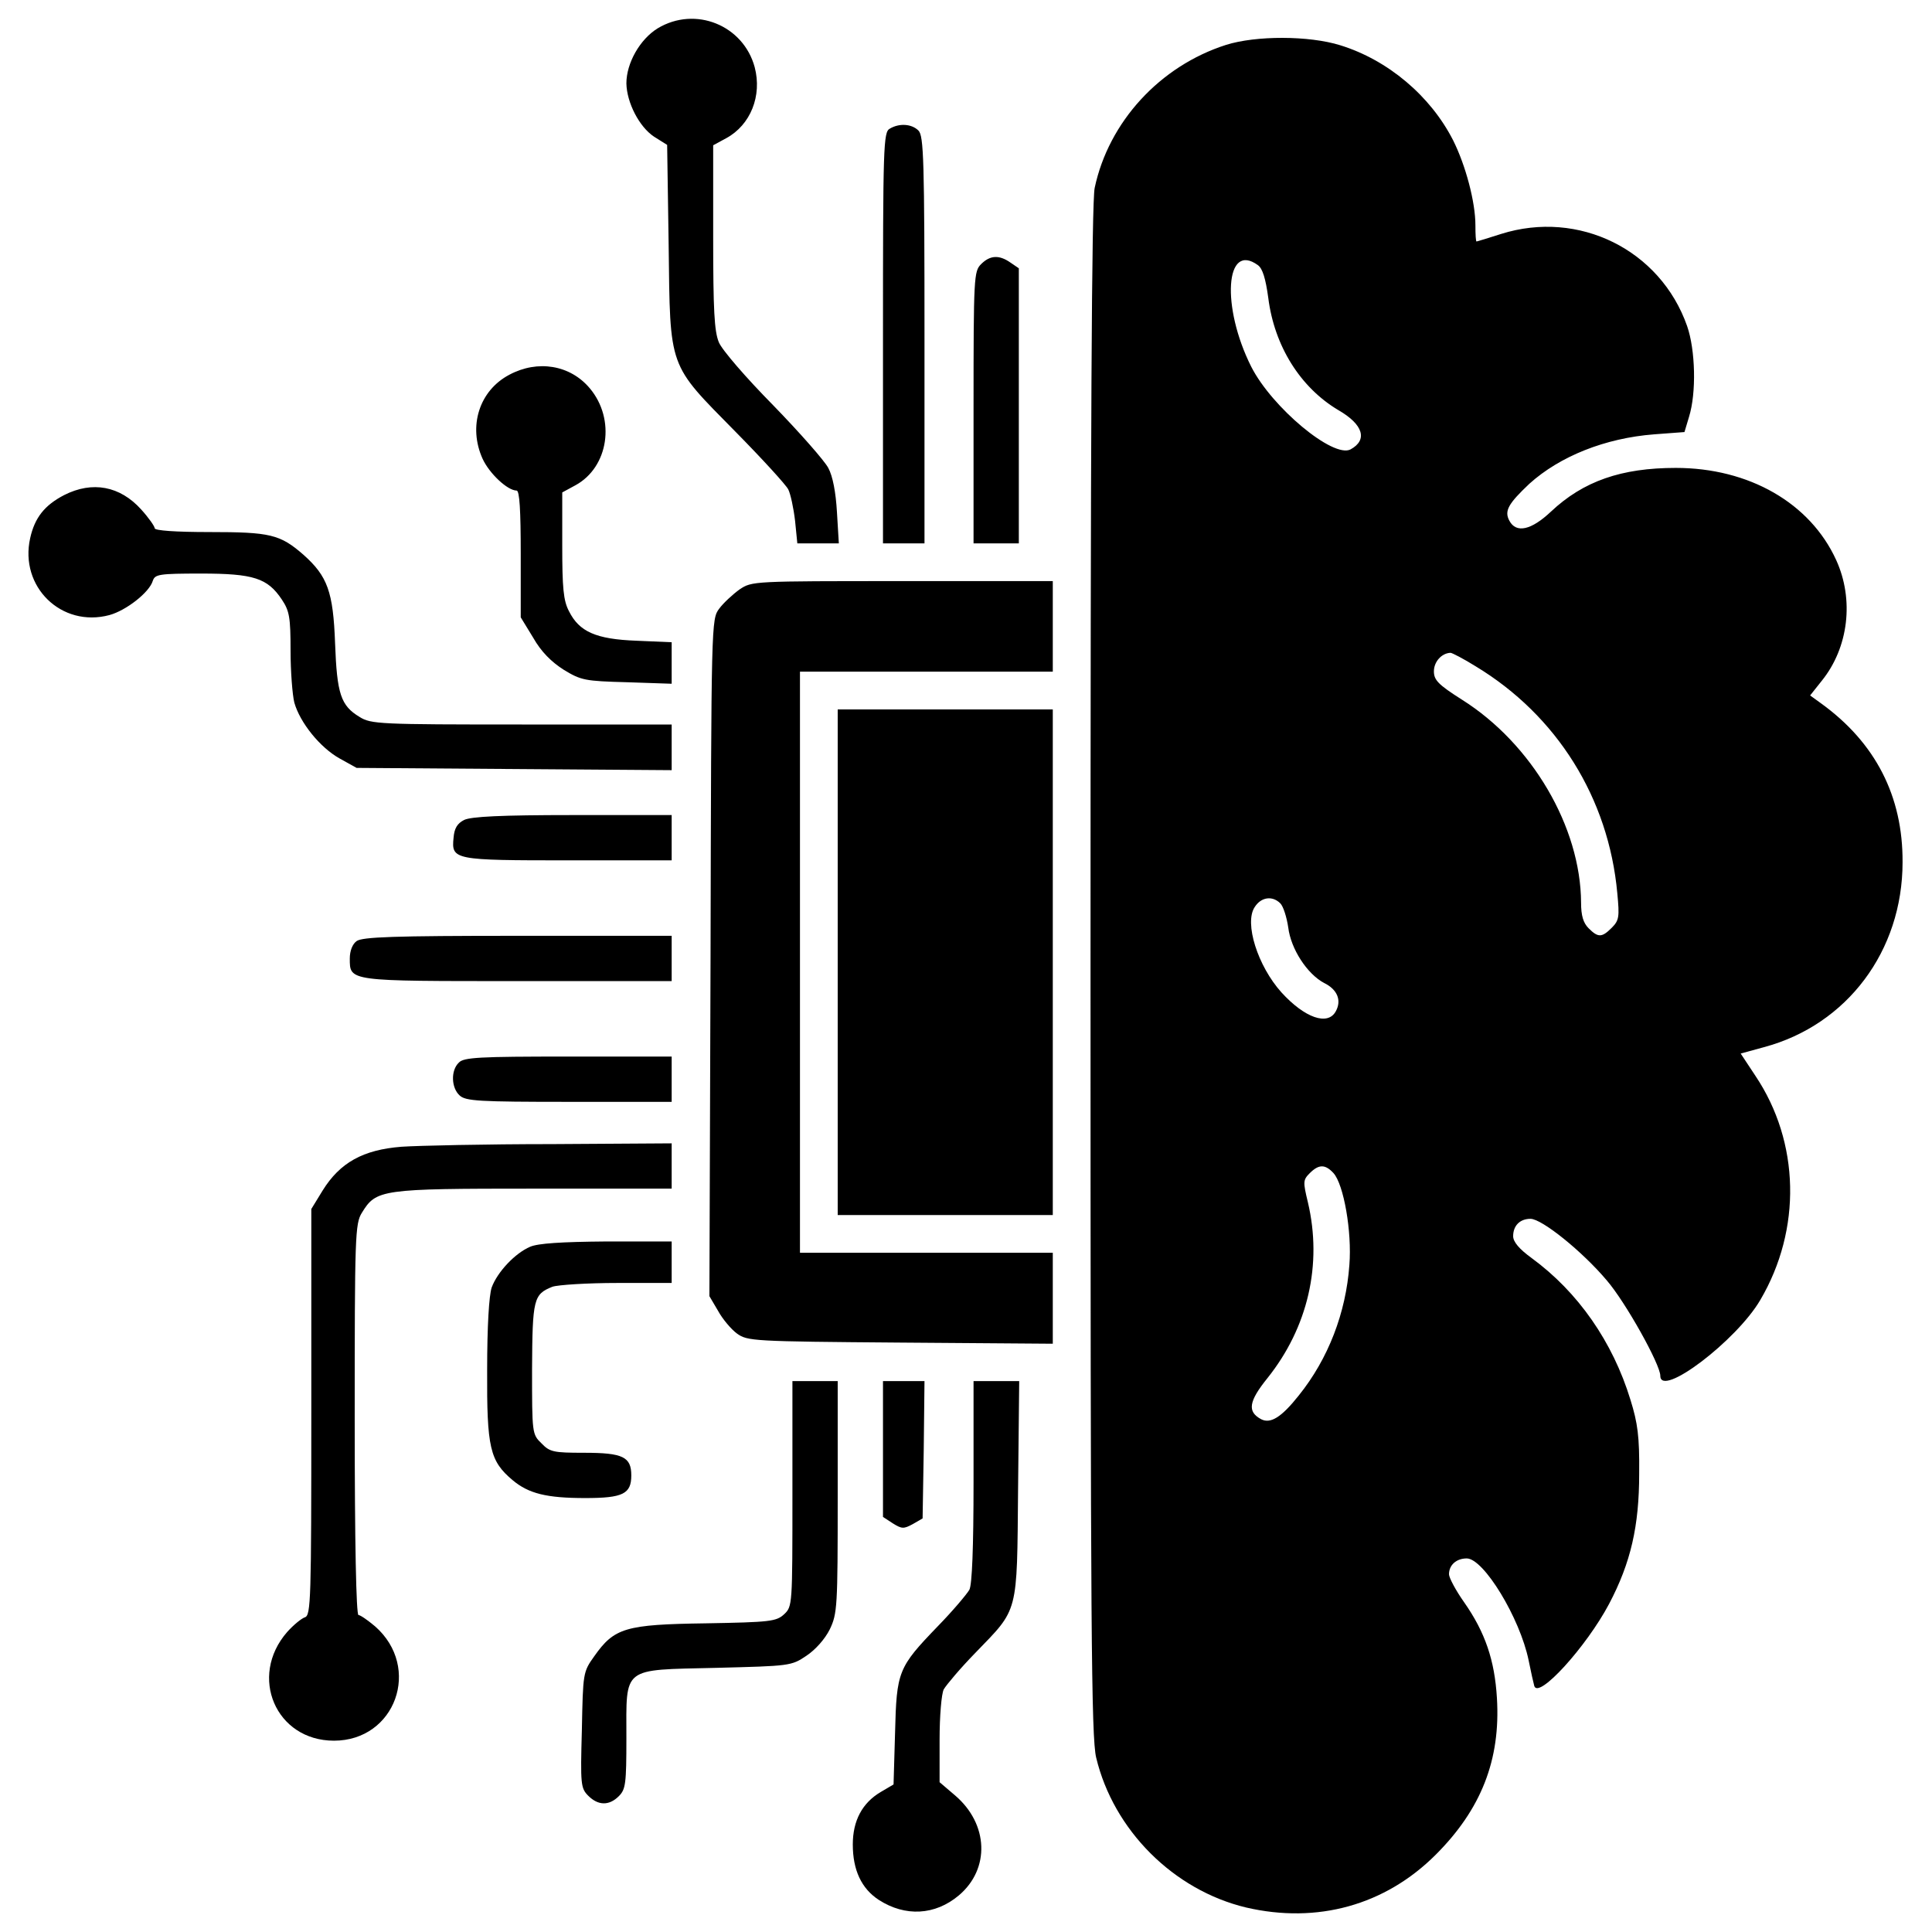 <svg xmlns="http://www.w3.org/2000/svg" width="682.667" height="682.667" version="1.0" viewBox="0 0 512 512"><path d="M174.3 7.5c-4.7 2.9-8.3 9.2-8.3 14.6.1 5.1 3.4 11.5 7.3 14.1l3.5 2.2.4 26.6c.4 33.1-.2 31.2 17.7 49.4 7.1 7.2 13.4 14.1 14 15.3.6 1.2 1.4 4.9 1.8 8.3l.6 6h11l-.5-8.3c-.3-5.2-1.1-9.5-2.3-11.7-1-1.9-7.6-9.4-14.6-16.6-7.2-7.3-13.6-14.7-14.4-16.7-1.2-2.9-1.5-8.5-1.5-27.9V38.5l3.5-1.9c6.4-3.5 9.5-11.2 7.5-18.8-3-11.1-15.7-16.3-25.7-10.3zM324.9 11.9c-17.5 5.6-31.1 20.4-34.8 37.9-.8 3.8-1.1 63.7-1.1 207.5 0 174.7.2 203.1 1.5 208.5 4.6 19.2 20.5 35.1 39.7 39.7 18.9 4.4 36.9-.6 50.3-14 12-12 17.2-25.1 16.2-41.5-.6-10-3.1-17.4-8.7-25.4-2.2-3.1-4-6.5-4-7.4 0-2.5 2-4.2 4.7-4.2 4.5 0 14.1 15.8 16.4 27 .6 3 1.3 6.1 1.5 6.8 1.1 3.6 13.8-10.4 19.8-21.7 5.8-11 8-20.7 8-34.6.1-9.8-.4-13.4-2.3-19.5-4.7-15.4-13.9-28.6-26.2-37.6-3.3-2.4-4.9-4.3-4.9-5.8 0-2.8 1.8-4.6 4.6-4.6 3 0 13.7 8.6 20.2 16.3 5 5.8 14.2 22.3 14.2 25.3 0 6 20.2-9.3 26.5-20.1 11-18.7 10.5-41.8-1.3-59.4l-3.9-5.9 6.2-1.7c22-5.9 36.7-25.5 36.7-49 .1-17.5-7.2-31.7-21.6-42.1l-2.9-2.1 3.1-3.9c7.1-8.8 8.6-21.5 3.8-32-6.9-15.1-23.1-24.4-42.5-24.4-14.4 0-24.5 3.5-33.1 11.6-5.2 4.9-9.2 5.8-11 2.4-1.4-2.6-.3-4.5 5.3-9.8 8.1-7.3 20.1-12.1 33.1-13.1l8-.6 1.2-4c2-6.4 1.7-17.8-.5-24.1-7.1-20.2-28.7-30.9-49.3-24.4-3.4 1.1-6.4 2-6.5 2-.2 0-.3-1.9-.3-4.3 0-6.2-2.6-15.9-5.9-22.5-6-11.8-17.3-21.3-29.9-25.2-8.3-2.6-22.4-2.6-30.3-.1zm8.5 58.4c1.2.9 2 3.5 2.7 8.6 1.6 12.8 8.5 23.8 18.6 29.8 6.6 3.8 7.8 7.9 3.2 10.4-4.6 2.4-20.8-11.1-26.3-21.9-8-15.9-6.9-33.3 1.8-26.9zm57.7 106.3c21.5 13 35.2 34.9 37.5 60.1.6 6.3.5 7.2-1.5 9.2-2.6 2.6-3.6 2.6-6.1.1-1.4-1.4-2-3.3-2-6.8-.1-20-13-42.1-31.6-53.8-6.3-4-7.4-5.2-7.4-7.5 0-2.5 2-4.8 4.4-4.9.4 0 3.5 1.6 6.7 3.6zm-51.8 62.8c.8.8 1.7 3.7 2.1 6.4.7 5.7 5 12.3 9.5 14.7 3.5 1.7 4.7 4.6 3.1 7.5-2.1 3.9-8.2 1.8-14.4-5-6.3-7-9.9-18.4-7.1-22.6 1.7-2.7 4.7-3.1 6.8-1zm14.1 71.5c2.7 3 4.9 15.5 4.2 24.3-.9 12.7-5.6 24.9-13.4 34.6-4.6 5.8-7.5 7.6-10 6.3-3.7-2-3.3-4.7 1.7-10.9 10.7-13.4 14.6-30.1 10.7-46.6-1.3-5.4-1.3-5.9.5-7.7 2.4-2.4 4.1-2.4 6.3 0zM235.8 34.1c-1.7.9-1.8 4.6-1.8 55.4V144h11V90.1c0-47.7-.2-54.1-1.6-55.5-1.8-1.8-5.1-2-7.6-.5zM260 70c-1.9 1.9-2 3.3-2 38v36h12V71.1l-2.2-1.5c-3-2.1-5.4-2-7.8.4zM135 99.3c-8 4.2-11 13.7-7.1 22.3 1.8 3.9 6.6 8.4 9 8.4.8 0 1.1 5.3 1.1 16.8v16.8l3.3 5.4c2.1 3.7 4.8 6.4 8.1 8.5 4.6 2.8 5.6 3 16.8 3.3l11.8.4v-11l-9.3-.4c-10.8-.4-15.2-2.4-17.9-7.8-1.5-2.8-1.8-6.2-1.8-17.5v-14l3.5-1.9c8.8-4.8 10.7-17.5 3.8-25.7-5.2-6.2-13.8-7.6-21.3-3.6zM17 131.2c-5.2 2.7-7.8 6-9 11.4-2.9 12.9 8.3 23.8 21 20.4 4.4-1.2 10.6-6 11.5-9.1.6-1.7 1.6-1.9 12.8-1.9 13.9 0 17.6 1.2 21.4 6.9 2 3 2.3 4.7 2.3 13.5 0 5.6.5 11.8 1 13.8 1.5 5.3 6.8 11.9 12 14.8l4.5 2.5 41.8.3 41.7.3V192h-39.7c-37.7 0-40-.1-43-2-5-3-6-6.1-6.5-19.5-.5-13.7-2-17.8-8.4-23.5-6.2-5.4-8.8-6-24.9-6-9 0-14.5-.4-14.5-1 0-.5-1.6-2.8-3.6-5-5.6-6.2-12.9-7.6-20.4-3.8zM196 156.2c-1.8 1.3-4.3 3.6-5.4 5.1-2.1 2.8-2.1 3.3-2.3 92.5l-.3 89.7 2.3 3.9c1.2 2.2 3.5 4.9 5 6 2.8 2 4 2.1 43.3 2.4l40.4.3V332h-67V178h67v-24h-39.9c-39.6 0-39.8 0-43.1 2.2z"/><path d="M222 255v67h57V188h-57v67zM123 217.3c-1.8.9-2.6 2.2-2.8 4.7-.6 5.9 0 6 30.5 6H178v-12h-26.2c-19.1 0-27 .4-28.8 1.3zM94.5 249.4c-1.1.8-1.8 2.6-1.8 4.6 0 6.1-.5 6 44.5 6H178v-12h-40.8c-32.8 0-41.2.3-42.7 1.4zM121.6 281.6c-2.2 2.1-2 6.7.2 8.7 1.6 1.5 5.1 1.7 29 1.7H178v-12h-27.4c-23.6 0-27.7.2-29 1.6zM106.4 303.9c-10.2.8-16.3 4.2-20.9 11.6l-3 4.9v53.8c0 49.6-.1 53.9-1.7 54.4-.9.3-3 2-4.7 3.9-10.3 11.8-3 28.8 12.4 28.8 16.3 0 23.3-19.4 10.9-30.3-1.9-1.6-3.9-3-4.4-3-.6 0-1-19.2-1-51.8 0-48.8.1-51.9 1.9-54.8 3.8-6.2 5-6.4 45.5-6.4H178v-12l-31.7.2c-17.5 0-35.5.4-39.9.7z"/><path d="M140.5 330.4c-4 1.7-8.7 6.7-10.2 10.8-.7 2.1-1.2 10.2-1.2 21.8-.1 20.7.7 24.2 6.8 29.3 4.2 3.5 8.9 4.7 19.2 4.7 10 0 12.2-1.1 12.2-6s-2.2-6-12.5-6c-8.1 0-9.1-.2-11.3-2.5-2.5-2.4-2.5-2.7-2.5-19.7.1-18.6.4-19.8 5.4-21.8 1.5-.5 9.2-1 17.2-1H178v-11h-17.2c-12.1.1-18.2.5-20.3 1.4zM210 395.8c0 29.7 0 29.9-2.2 32-2.1 1.9-3.6 2.1-20.8 2.4-21.3.3-24.2 1.2-29.5 8.7-3 4.2-3 4.4-3.3 19.6-.4 14.4-.3 15.4 1.7 17.4 2.6 2.6 5.5 2.7 8.1.1 1.8-1.8 2-3.3 2-15.4 0-19.1-1.4-18 23.7-18.6 19.6-.5 20-.5 24-3.2 2.4-1.6 4.9-4.4 6.2-7 2-4.2 2.1-5.9 2.1-35.1V366h-12v29.8zM234 384v18l2.6 1.7c2.4 1.5 2.9 1.5 5.3.2l2.6-1.5.3-18.2.2-18.2h-11v18zM258 392.6c0 17.8-.4 27.3-1.1 28.7-.7 1.2-4.4 5.6-8.4 9.7-10.5 10.9-10.9 11.9-11.3 28.2l-.4 13.7-3.4 2c-4.9 2.9-7.4 7.6-7.4 13.9 0 6.8 2.3 11.7 6.9 14.7 7 4.5 14.9 4.1 21.2-1.2 8.3-7 7.9-18.9-1-26.5l-4.1-3.5v-11.2c0-6.4.5-12.2 1.1-13.4.7-1.2 4.4-5.6 8.4-9.7 11.5-11.9 11-9.9 11.3-43.3l.3-28.7H258v26.6z"/></svg>